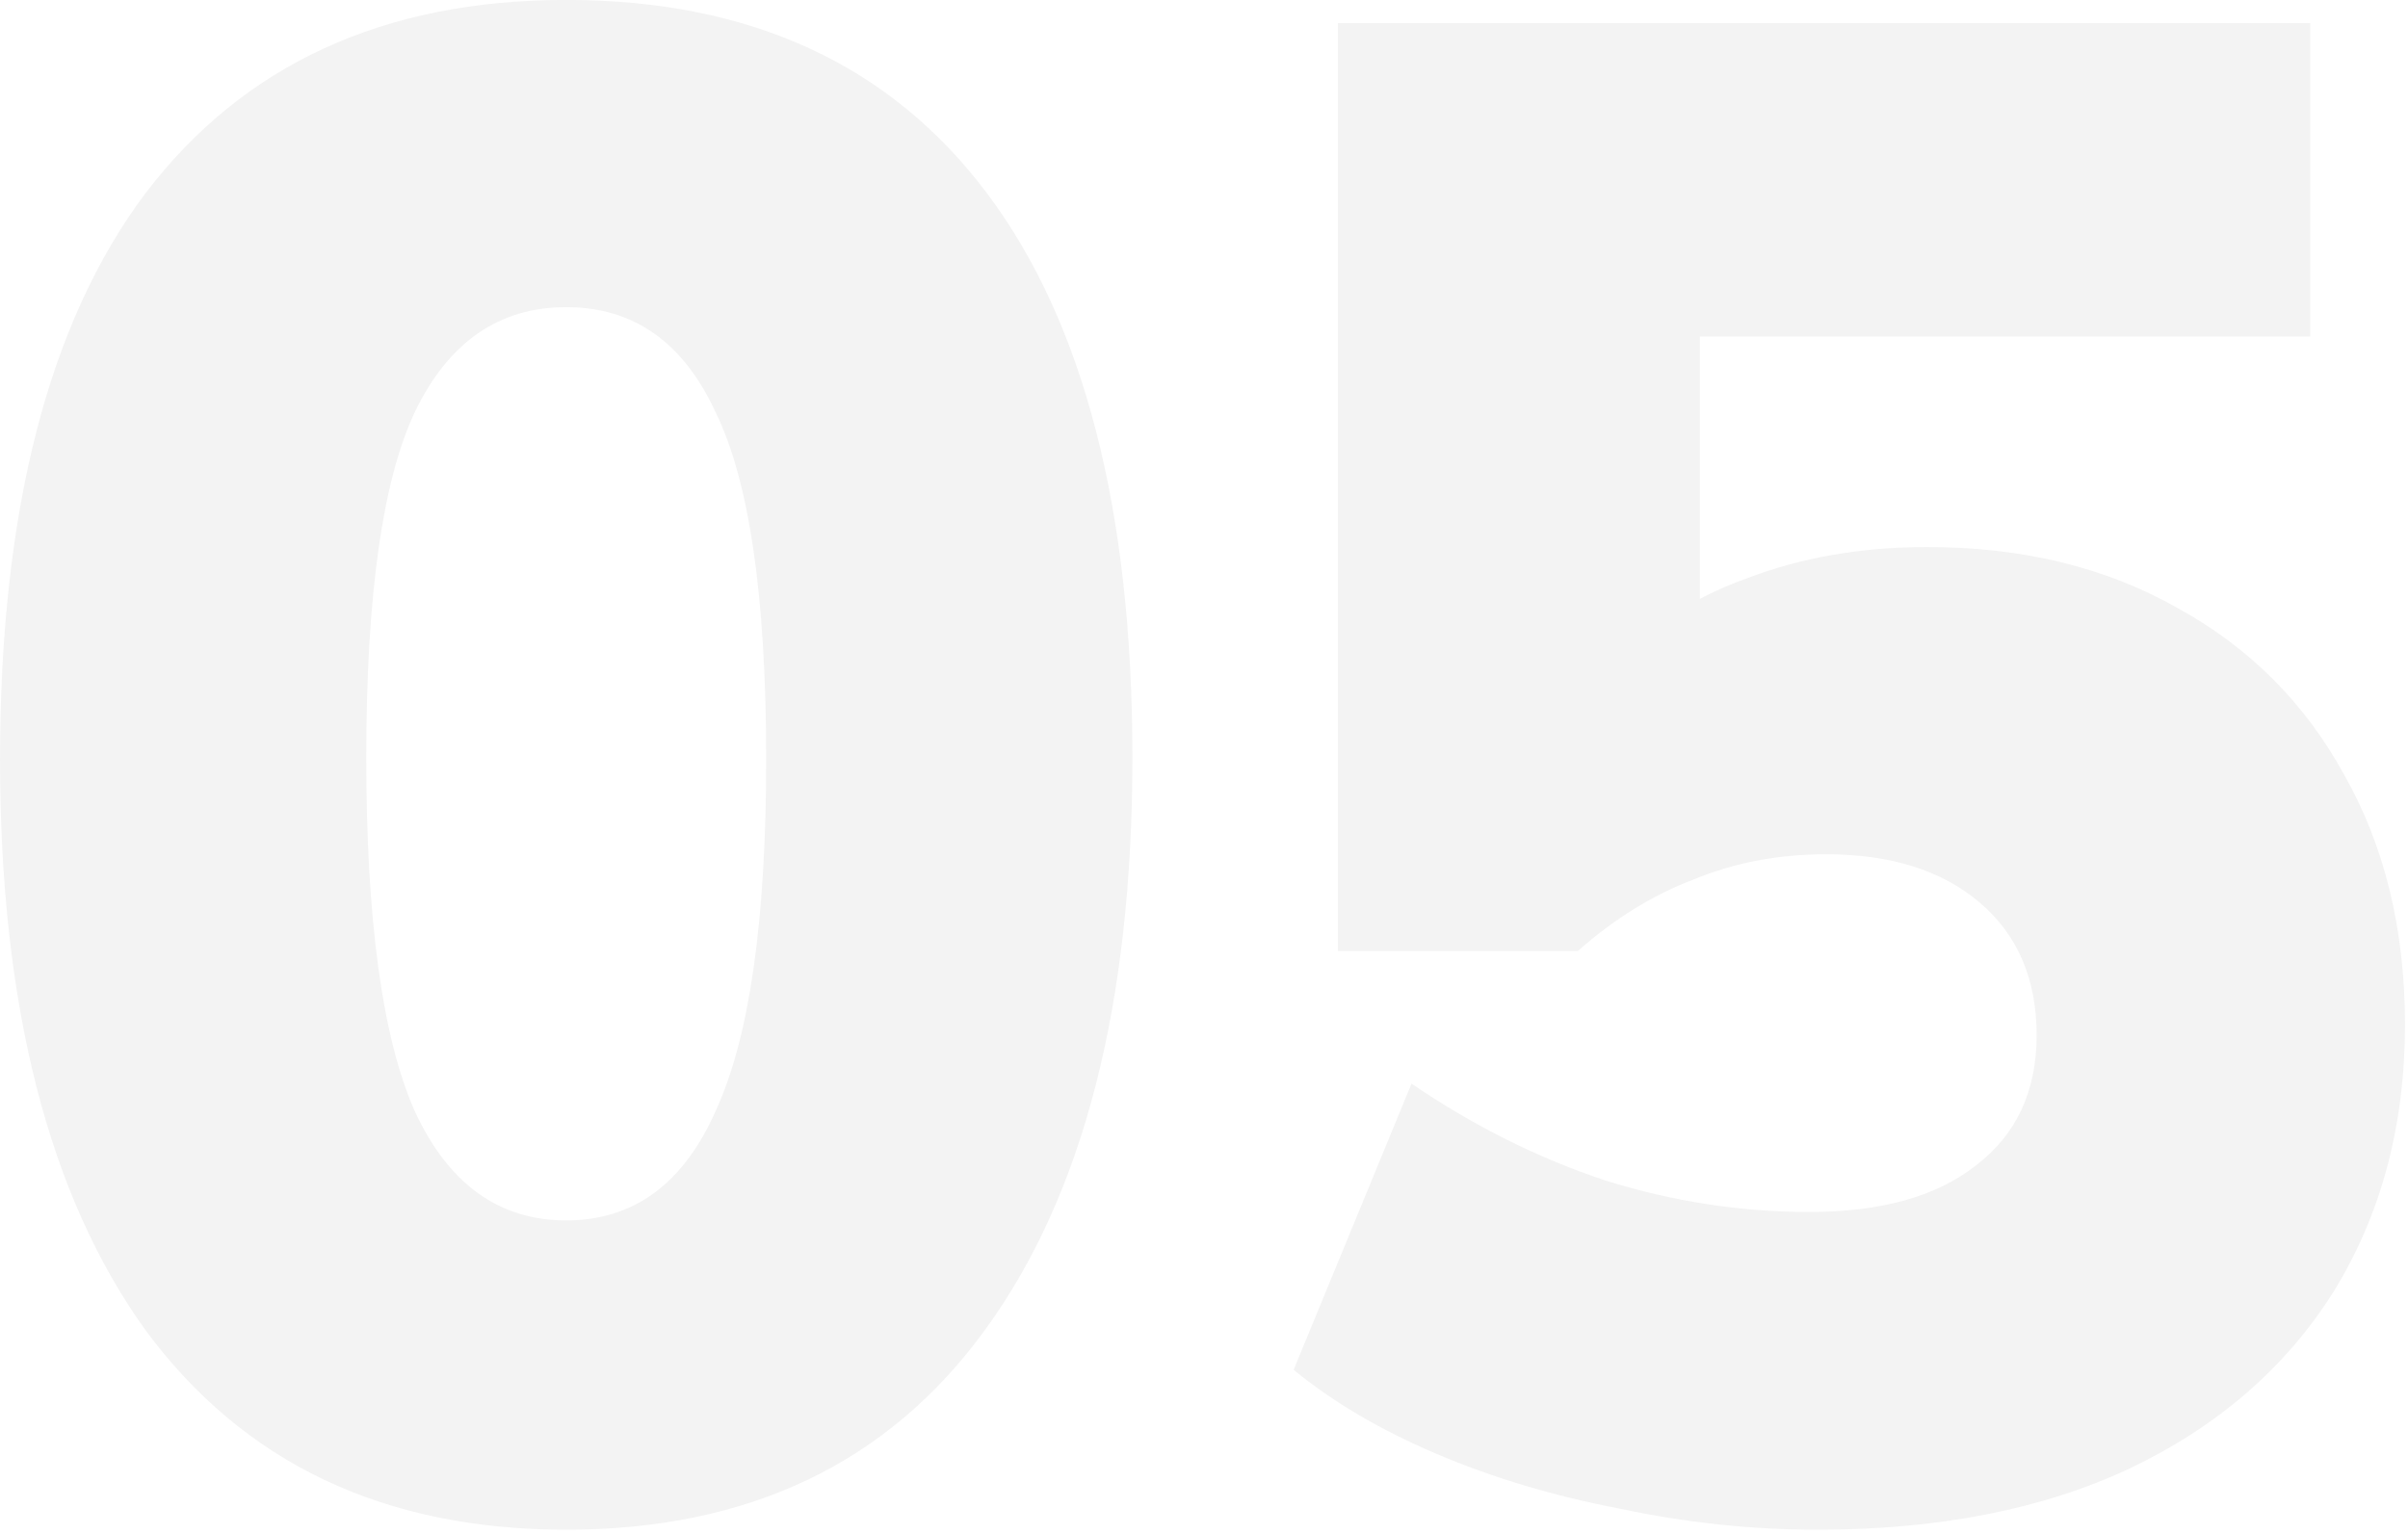 <?xml version="1.0" encoding="UTF-8"?> <svg xmlns="http://www.w3.org/2000/svg" width="135" height="86" viewBox="0 0 135 86" fill="none"><path d="M31.744 85.782C21.517 85.782 13.65 82.046 8.144 74.572C2.716 67.02 0.002 56.361 0.002 42.594C0.002 28.67 2.716 18.09 8.144 10.852C13.65 3.615 21.517 -0.004 31.744 -0.004C42.049 -0.004 49.916 3.615 55.344 10.852C60.772 18.09 63.486 28.631 63.486 42.476C63.486 56.322 60.732 67.02 55.226 74.572C49.798 82.046 41.97 85.782 31.744 85.782ZM31.744 68.436C35.52 68.436 38.312 66.391 40.122 62.3C42.01 58.21 42.954 51.641 42.954 42.594C42.954 33.469 42.01 26.979 40.122 23.124C38.312 19.191 35.52 17.224 31.744 17.224C27.968 17.224 25.136 19.191 23.248 23.124C21.438 26.979 20.534 33.43 20.534 42.476C20.534 51.602 21.438 58.21 23.248 62.3C25.136 66.391 27.968 68.436 31.744 68.436ZM101.908 85.782C98.21 85.782 94.513 85.389 90.816 84.602C87.118 83.894 83.696 82.872 80.55 81.534C77.403 80.197 74.728 78.624 72.526 76.814L79.134 60.766C82.595 63.126 86.214 64.936 89.99 66.194C93.766 67.374 97.581 67.964 101.436 67.964C105.448 67.964 108.555 67.099 110.758 65.368C113.039 63.638 114.18 61.199 114.18 58.052C114.18 54.906 113.118 52.428 110.994 50.618C108.87 48.809 105.998 47.904 102.38 47.904C99.705 47.904 97.227 48.376 94.946 49.32C92.664 50.186 90.501 51.523 88.456 53.332H75.004V1.294H129.52V18.876H95.3V37.402H90.462C92.35 35.2 94.828 33.548 97.896 32.446C100.964 31.266 104.346 30.676 108.044 30.676C113.393 30.676 118.074 31.817 122.086 34.098C126.098 36.301 129.205 39.408 131.408 43.42C133.689 47.432 134.83 52.113 134.83 57.462C134.83 63.126 133.492 68.122 130.818 72.448C128.143 76.696 124.328 80 119.372 82.36C114.494 84.642 108.673 85.782 101.908 85.782Z" fill="black" fill-opacity="0.05"></path></svg> 